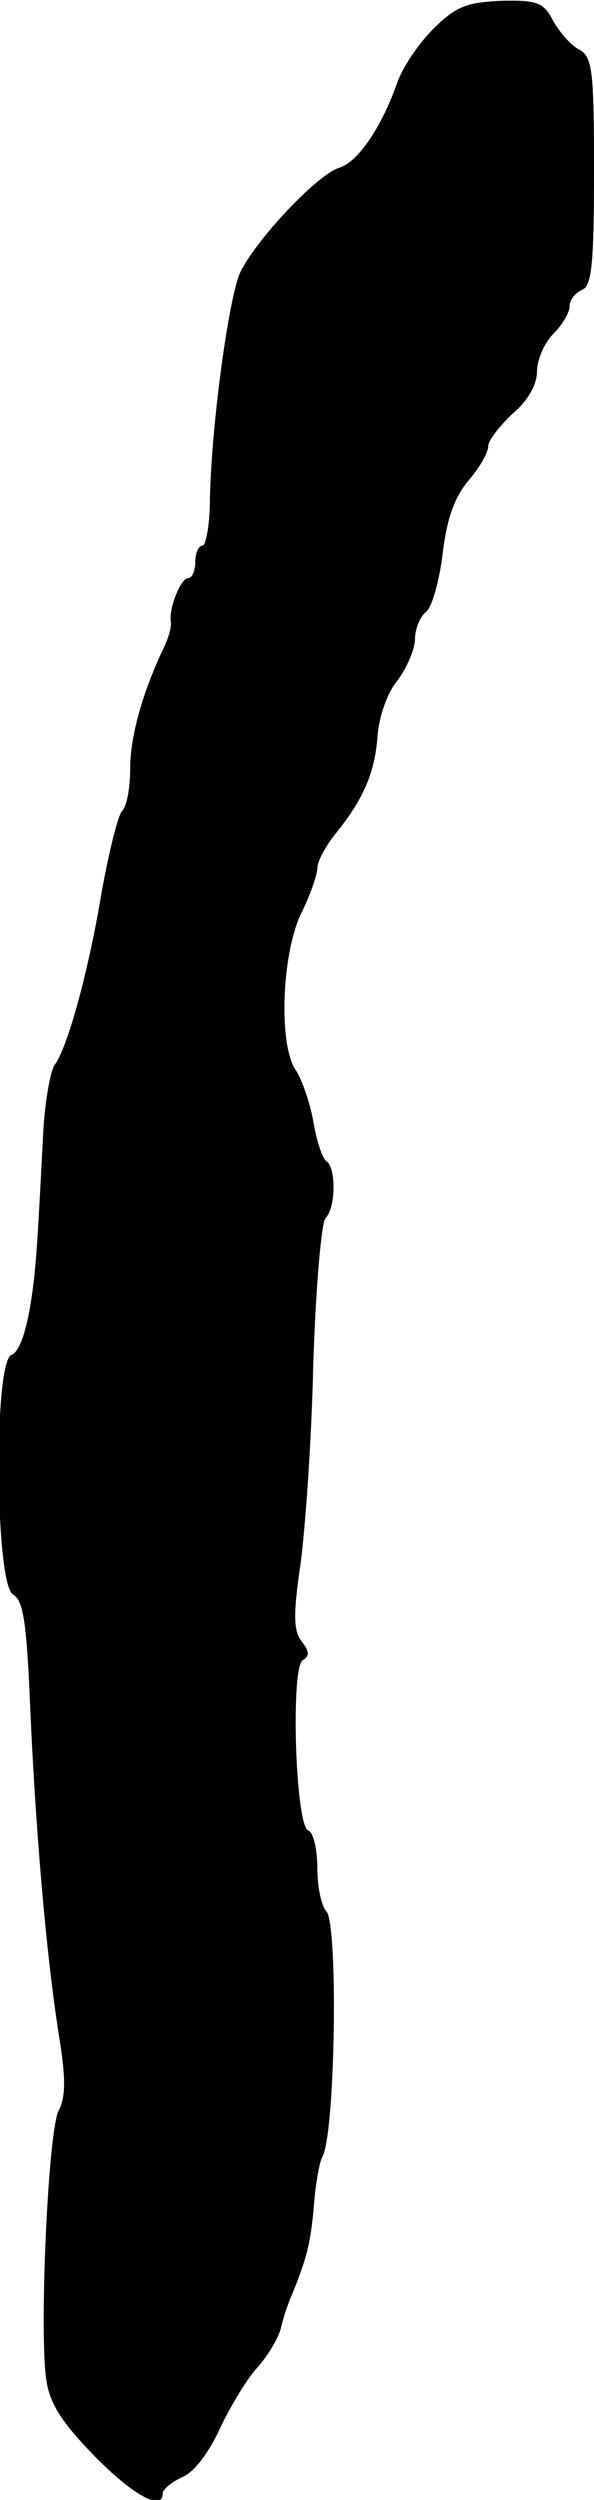 <?xml version="1.0" standalone="no"?>
<!DOCTYPE svg PUBLIC "-//W3C//DTD SVG 20010904//EN"
 "http://www.w3.org/TR/2001/REC-SVG-20010904/DTD/svg10.dtd">
<svg version="1.0" xmlns="http://www.w3.org/2000/svg"
 width="73pt" height="307pt" viewBox="0 0 73 307"
 preserveAspectRatio="xMidYMid meet">
<g transform="translate(0,307) scale(0.1,-0.1)"
fill="#000000" stroke="none">
<path d="M532 3034 c-18 -18 -38 -48 -44 -66 -19 -54 -48 -97 -71 -104 -27 -8
-103 -89 -122 -129 -14 -32 -35 -185 -37 -277 0 -32 -5 -58 -9 -58 -5 0 -9 -9
-9 -20 0 -11 -4 -20 -9 -20 -9 0 -24 -38 -21 -54 1 -6 -3 -19 -8 -30 -27 -56
-42 -111 -42 -149 0 -24 -4 -47 -10 -53 -5 -5 -16 -50 -25 -99 -16 -97 -42
-192 -58 -213 -5 -7 -12 -45 -14 -85 -2 -39 -5 -97 -7 -127 -5 -84 -17 -138
-32 -144 -22 -8 -20 -282 2 -294 12 -7 16 -32 20 -113 7 -174 21 -330 36 -426
9 -54 9 -78 0 -95 -13 -26 -24 -274 -15 -331 4 -29 20 -53 59 -93 48 -49 84
-68 84 -46 0 5 11 14 24 20 15 6 33 31 46 59 12 26 32 59 44 73 13 14 27 36
31 50 3 14 10 34 15 45 17 42 22 61 26 109 2 26 7 52 10 57 16 26 20 287 5
302 -6 6 -11 30 -11 53 0 23 -5 44 -11 46 -16 5 -22 200 -7 209 9 6 8 11 -1
23 -10 12 -11 32 -2 93 6 43 14 154 16 248 3 93 10 174 15 179 13 13 13 63 1
70 -5 4 -12 25 -16 49 -4 23 -14 51 -21 62 -22 30 -18 143 6 193 11 22 20 48
20 56 0 8 10 27 23 43 34 42 48 75 51 120 2 23 12 53 25 68 11 15 21 38 21 50
0 12 6 28 14 34 7 6 16 38 20 71 5 42 14 68 31 89 14 16 25 35 25 43 0 7 14
25 30 40 19 16 30 36 30 52 0 14 9 35 20 46 11 11 20 26 20 34 0 8 7 16 15 20
12 4 15 30 15 145 0 125 -2 141 -18 150 -10 5 -24 21 -32 35 -12 23 -19 26
-64 25 -43 -2 -56 -7 -84 -35z"/>
</g>
</svg>
